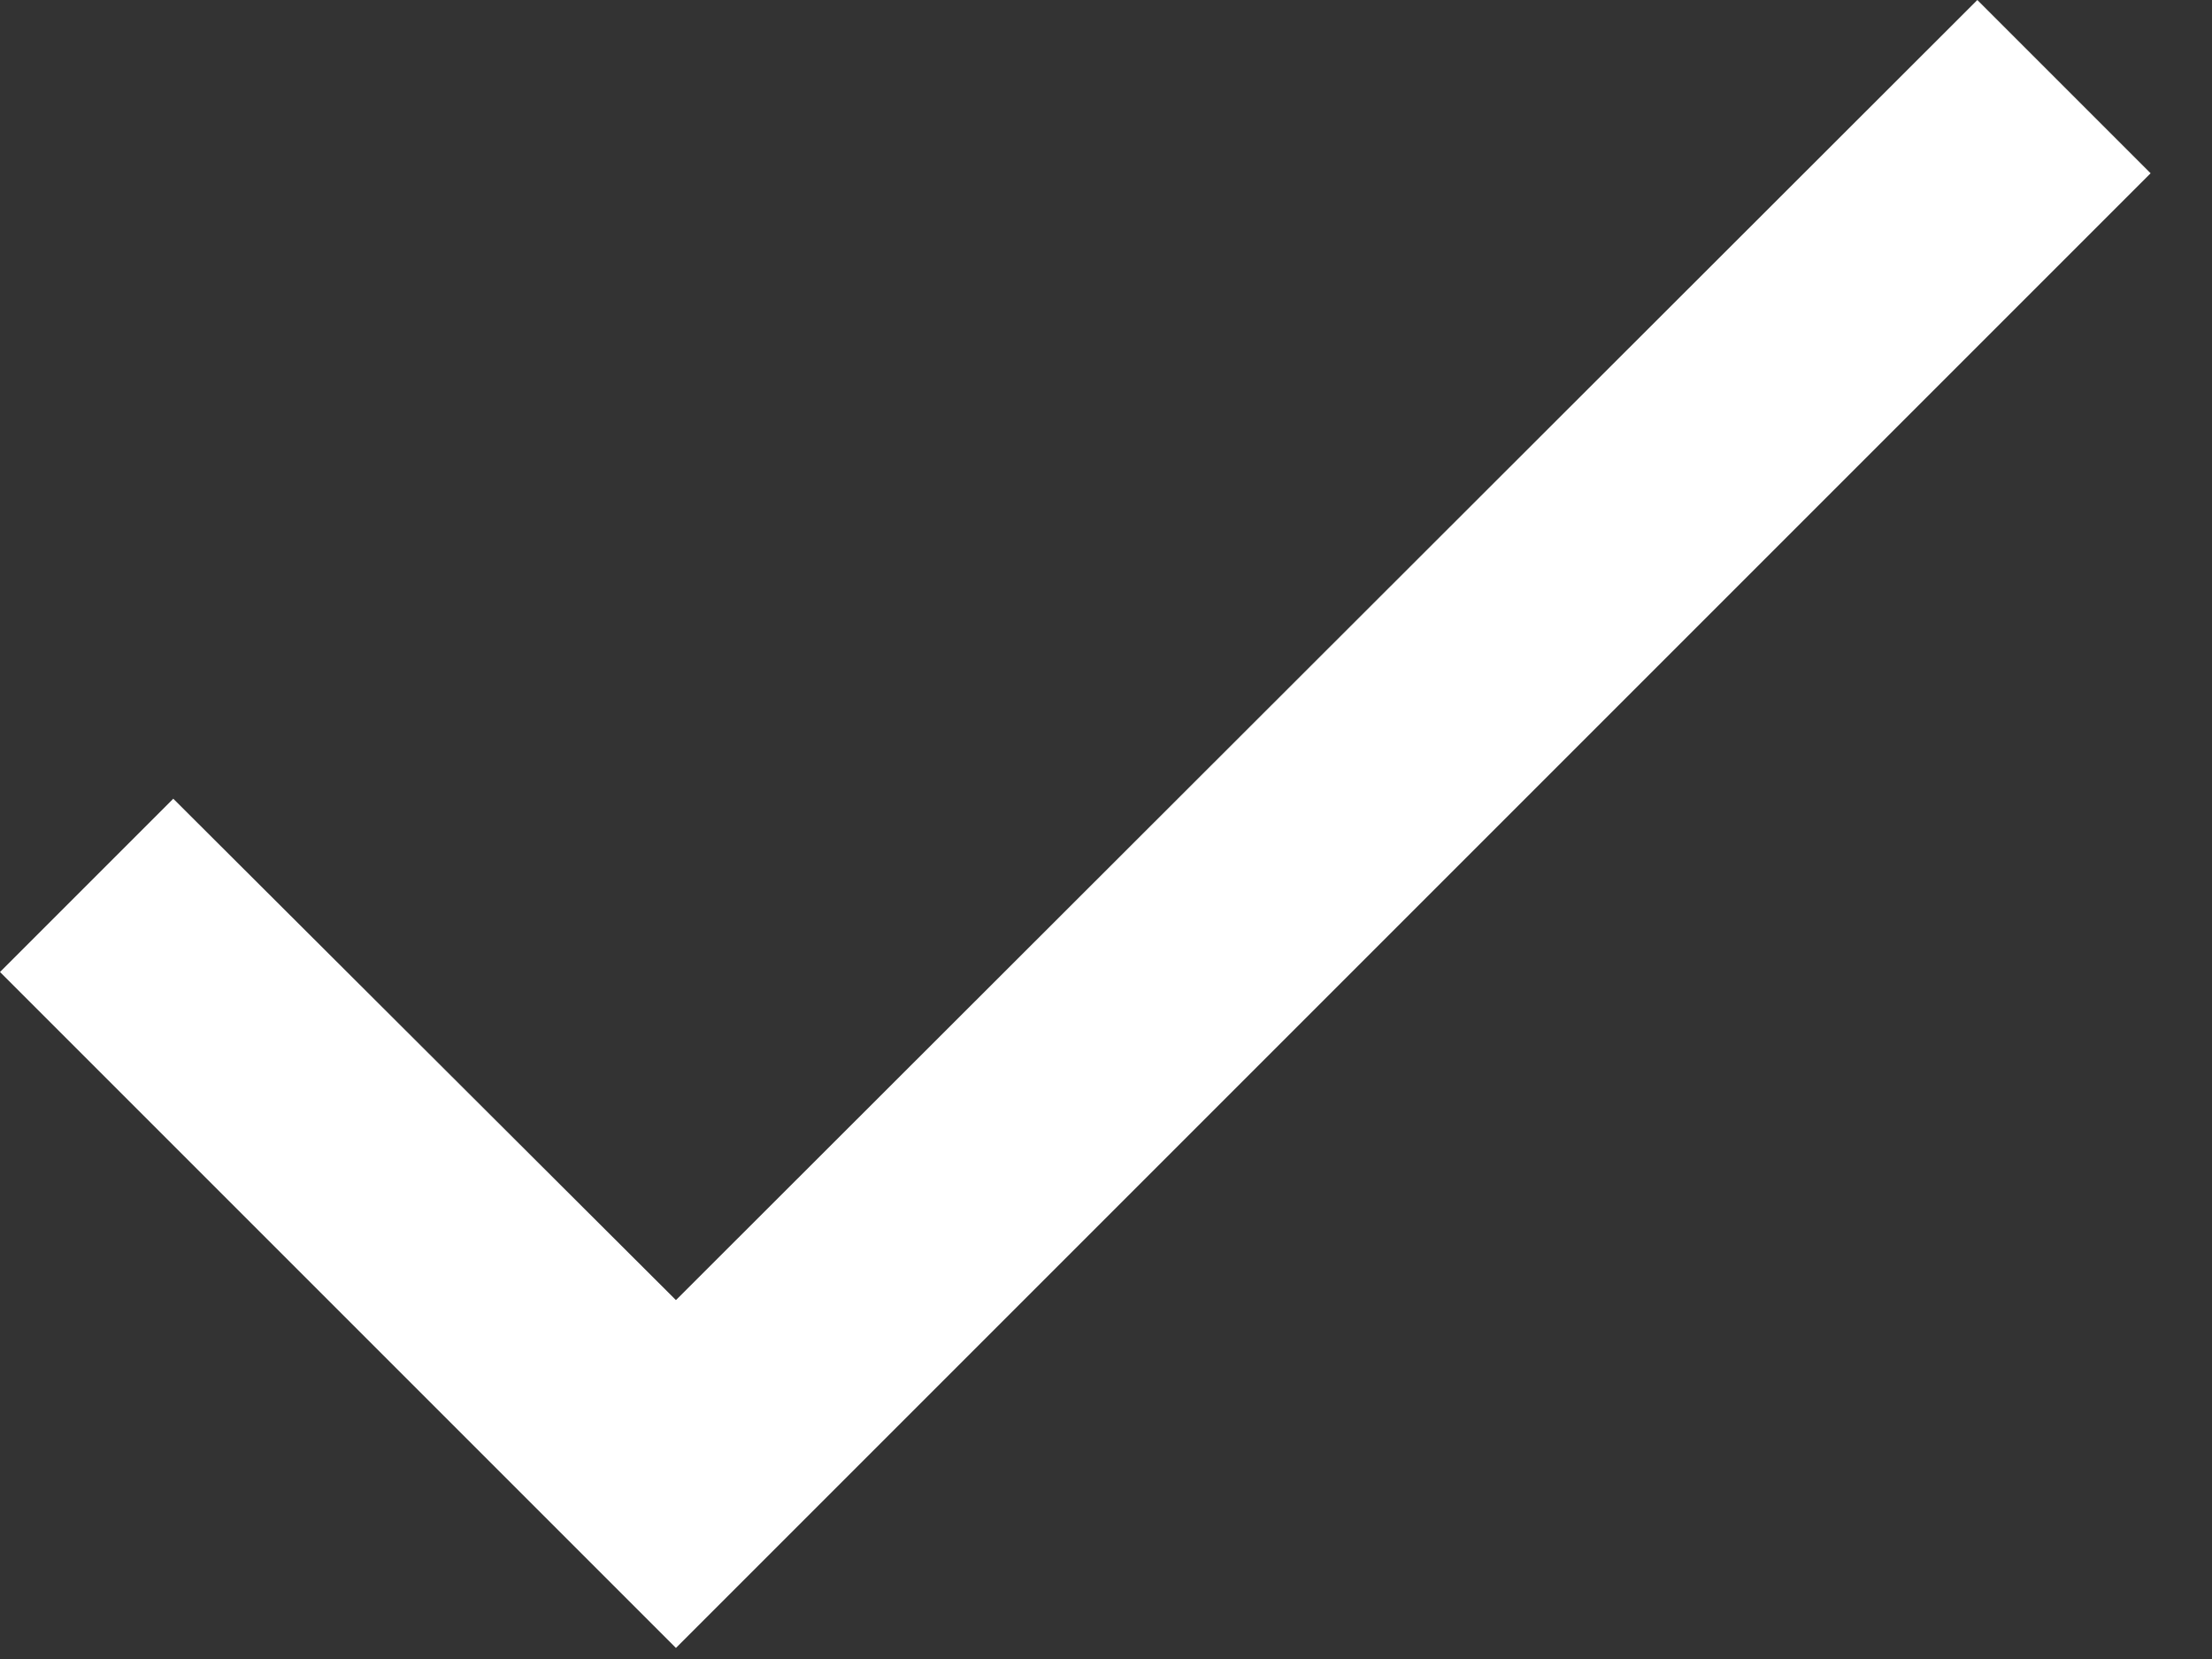 <?xml version="1.0" encoding="utf-8"?>
<svg xmlns="http://www.w3.org/2000/svg" fill="none" height="100%" overflow="visible" preserveAspectRatio="none" style="display: block;" viewBox="0 0 12 9" width="100%">
<rect x="0" y="0" width="12" height="9" fill="#333333" stroke="none"/>
<path d="M11.667 0.94L3.667 8.94L0 5.273L0.94 4.333L3.667 7.053L10.727 0L11.667 0.94Z" fill="white" id="Vector"/>
</svg>